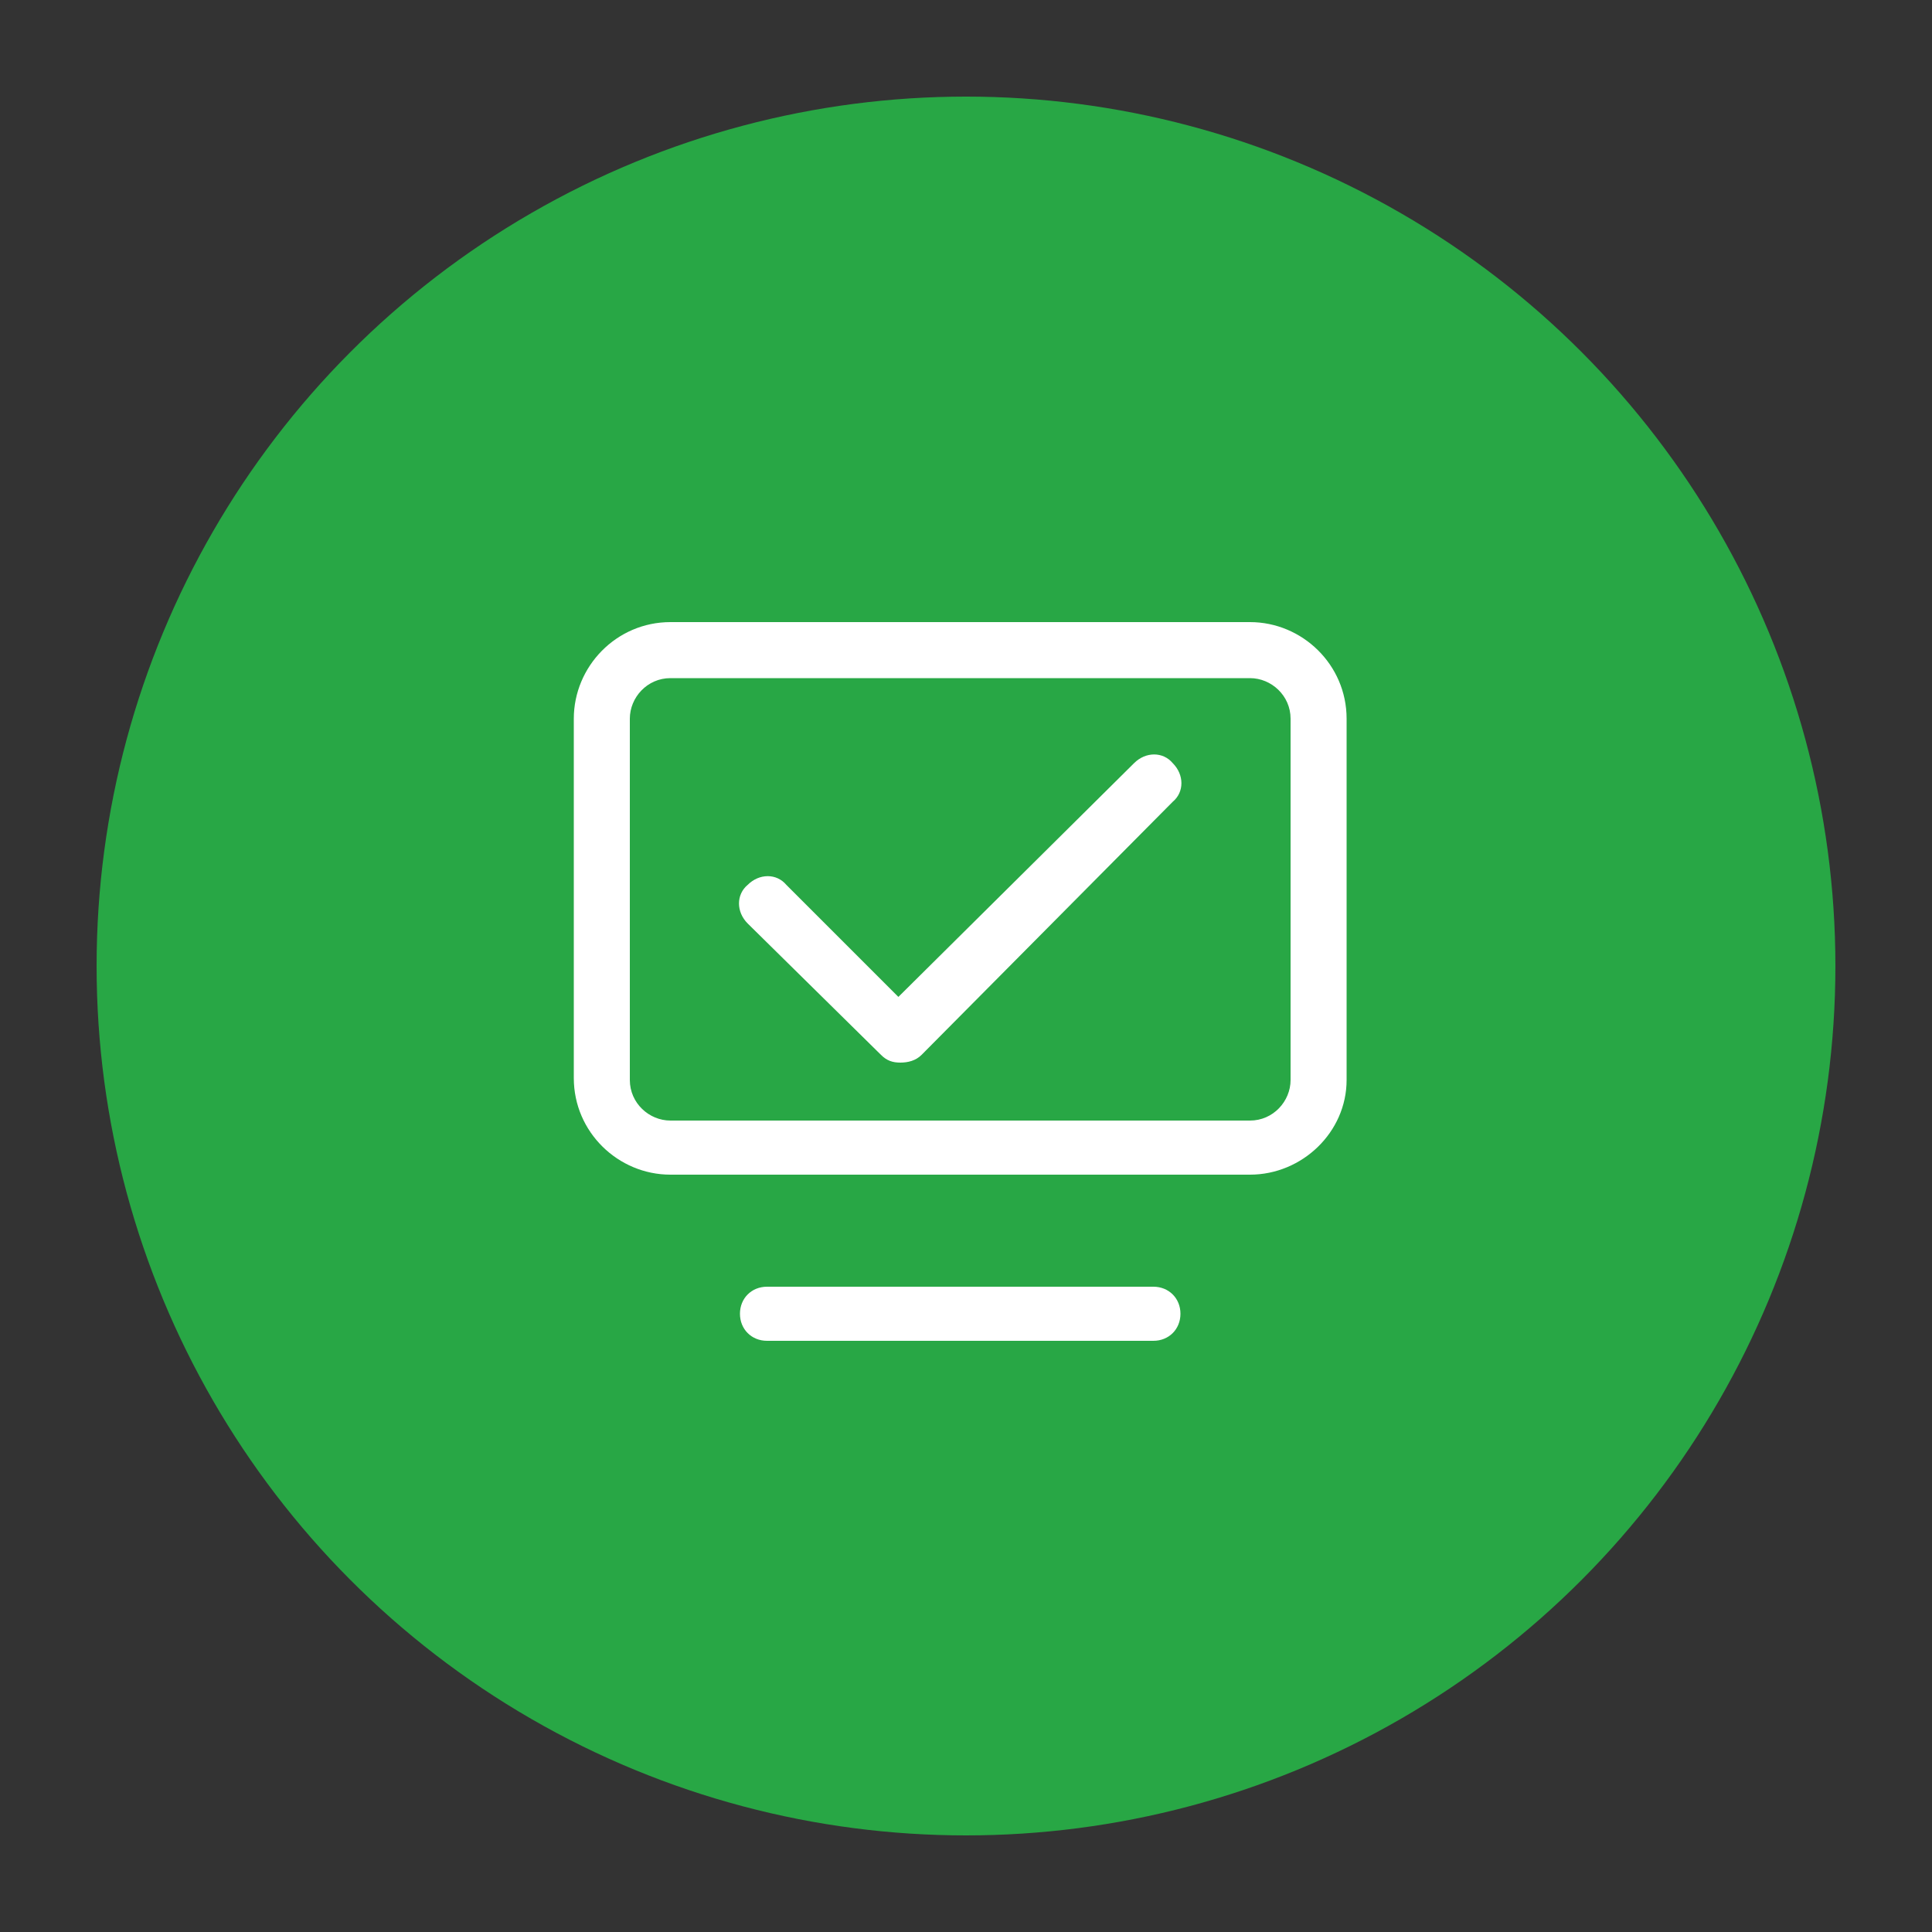<?xml version="1.0" encoding="utf-8"?>
<!-- Generator: Adobe Illustrator 24.0.0, SVG Export Plug-In . SVG Version: 6.00 Build 0)  -->
<svg version="1.1" id="图层_1" xmlns="http://www.w3.org/2000/svg" xmlns:xlink="http://www.w3.org/1999/xlink" x="0px" y="0px"
	 viewBox="0 0 100 100" style="enable-background:new 0 0 100 100;" xml:space="preserve">
<rect x="0" y="0" width="100" height="100" fill="#333333" stroke="none"/>
<style type="text/css">
	.st0{fill:#28A745;}
	.st1{fill:#FFFFFF;}
</style>
<circle class="st0" cx="50" cy="50" r="45"/>
<path class="st1" d="M64.7,60.8h-30c-2.7,0-5-2.2-5-5V37.2c0-2.7,2.2-5,5-5h30c2.7,0,5,2.2,5,5v18.7C69.7,58.6,67.4,60.8,64.7,60.8z
	 M34.7,35.1c-1.2,0-2.1,1-2.1,2.1v18.7c0,1.2,1,2.1,2.1,2.1h30c1.2,0,2.1-1,2.1-2.1V37.2c0-1.2-1-2.1-2.1-2.1
	C64.7,35.1,34.7,35.1,34.7,35.1z M59.7,69.4h-20c-0.8,0-1.4-0.6-1.4-1.4l0,0c0-0.8,0.6-1.4,1.4-1.4h20c0.8,0,1.4,0.6,1.4,1.4l0,0
	C61.1,68.8,60.5,69.4,59.7,69.4z"/>
<path class="st1" d="M46.6,55c-0.4,0-0.7-0.1-1-0.4l-6.9-6.8c-0.6-0.6-0.6-1.5,0-2c0.6-0.6,1.5-0.6,2,0l5.8,5.8l12.2-12.1
	c0.6-0.6,1.5-0.6,2,0c0.6,0.6,0.6,1.5,0,2l-13,13.1C47.4,54.9,47,55,46.6,55L46.6,55z"/>
</svg>
